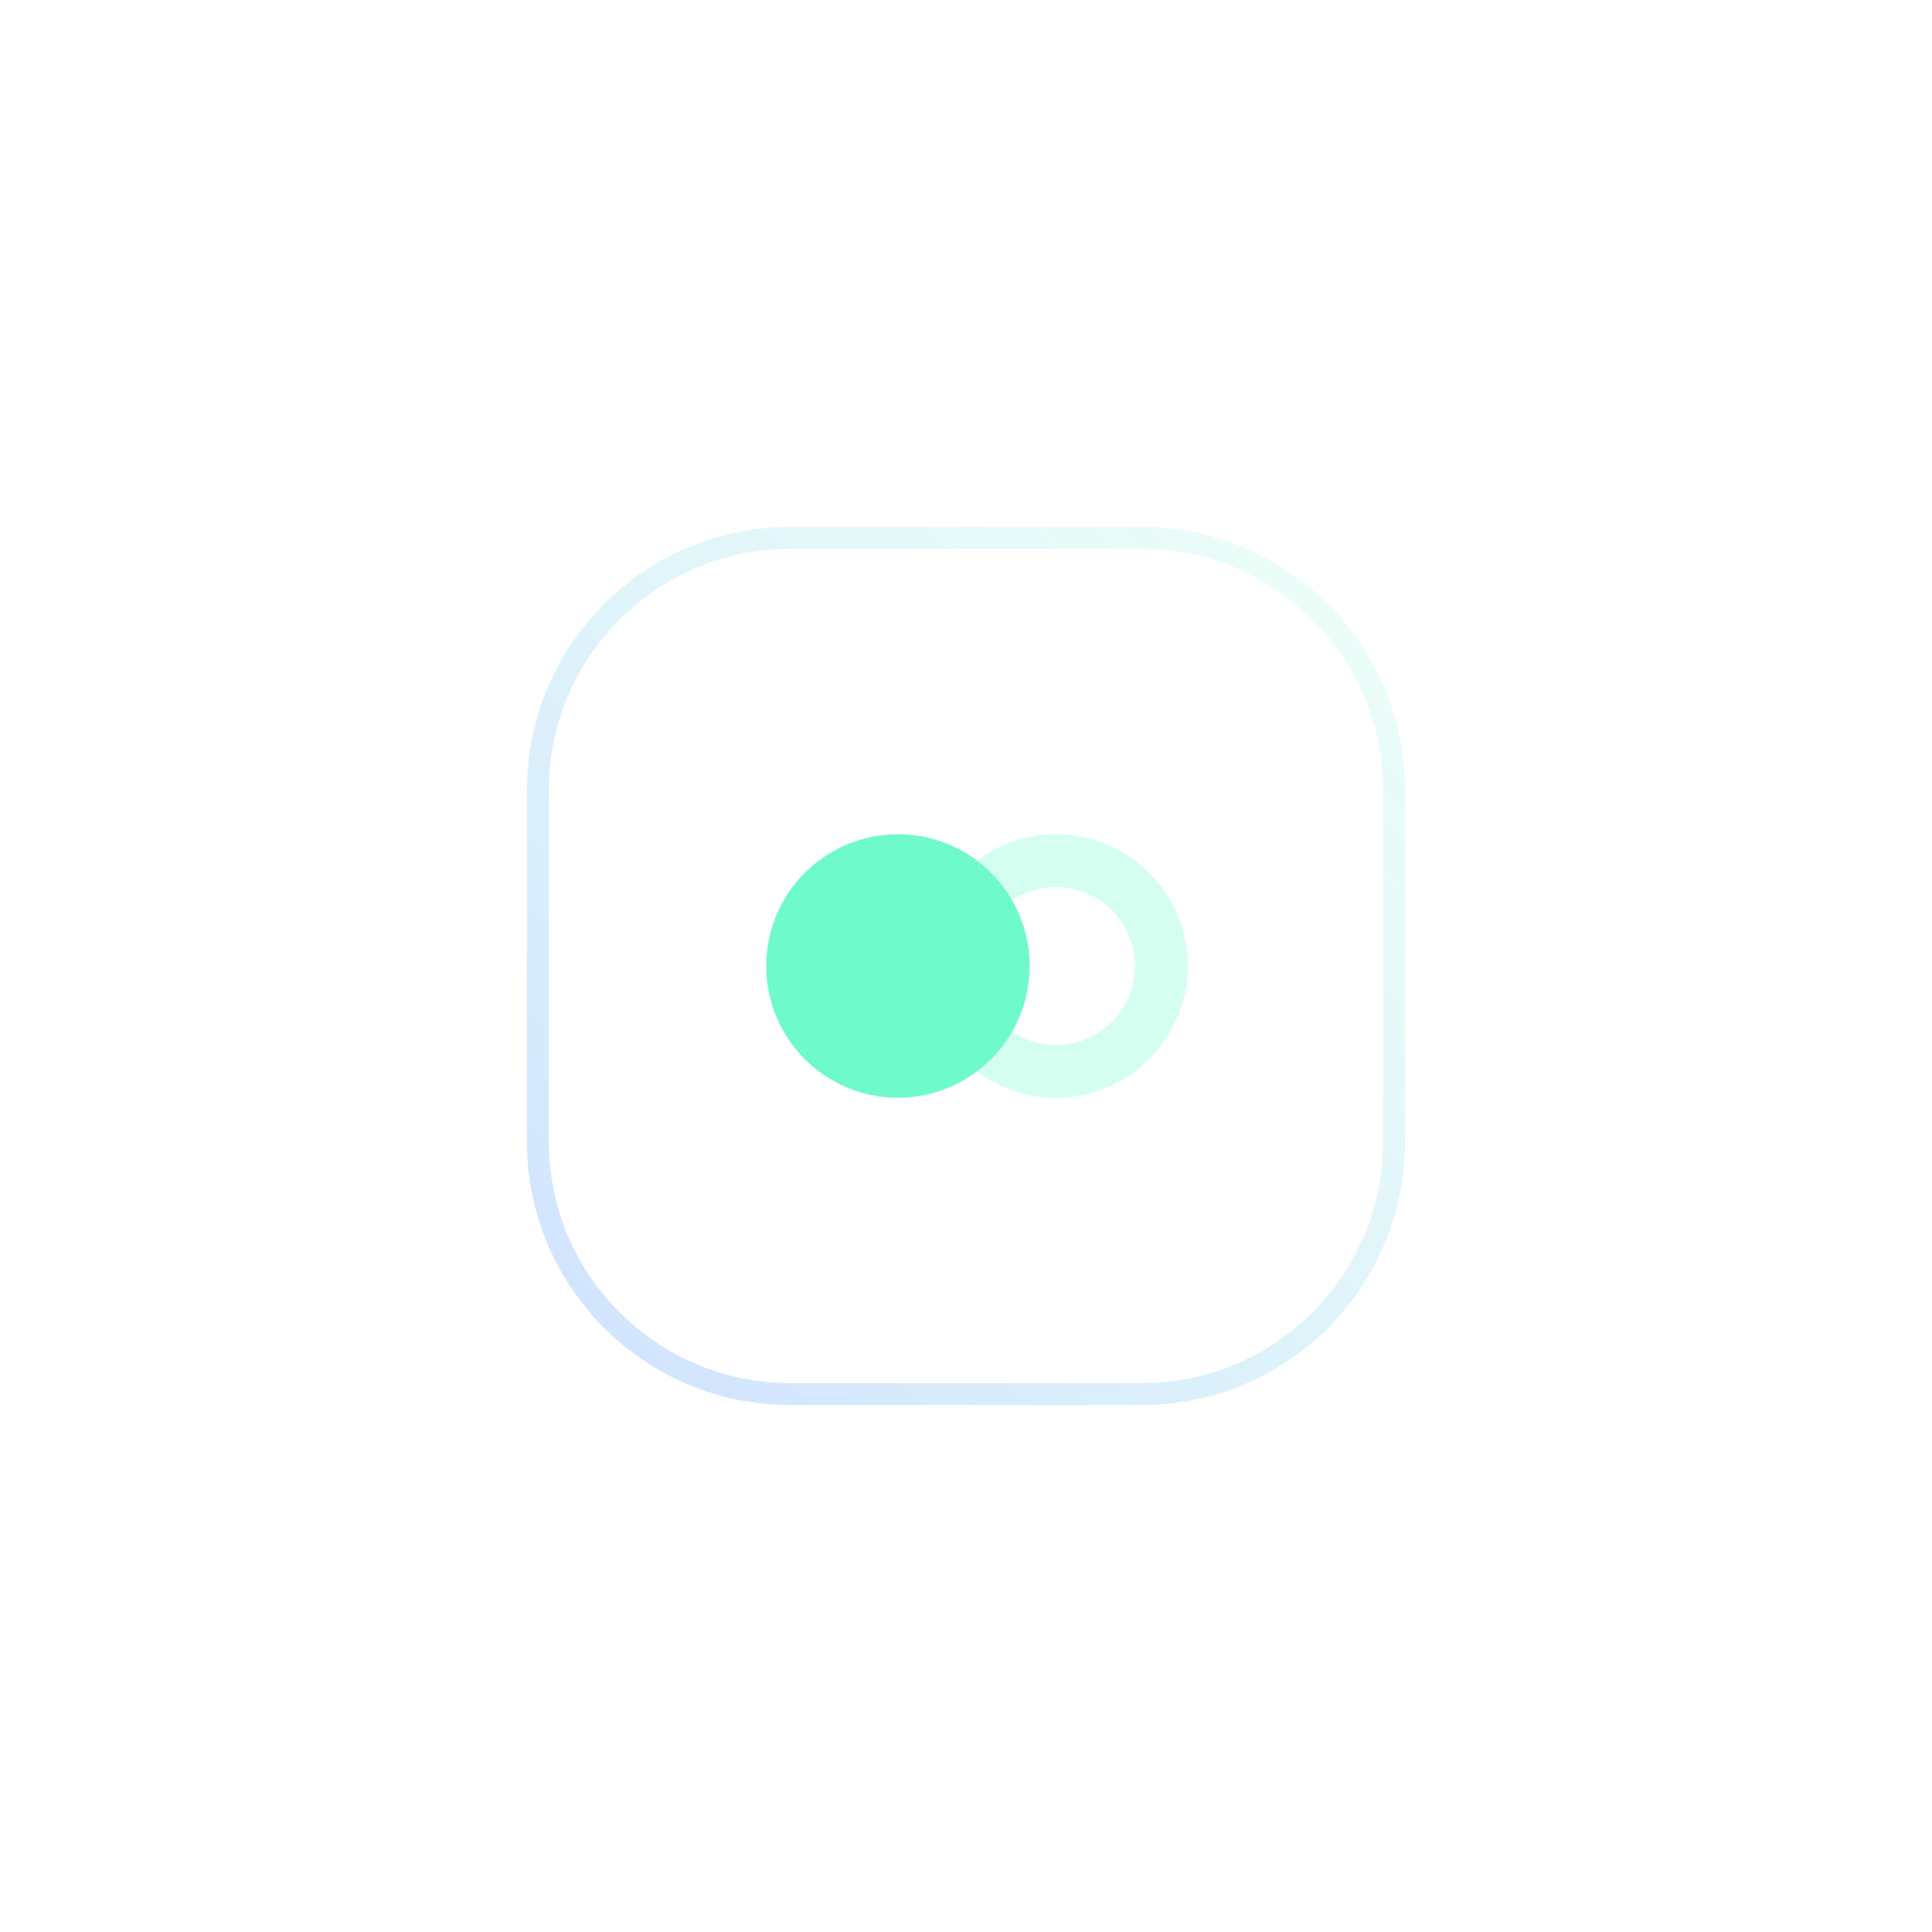 <svg width="88" height="88" viewBox="0 0 88 88" fill="none" xmlns="http://www.w3.org/2000/svg">
<g filter="url(#filter0_d)">
<path d="M52 20H36C29.373 20 24 25.373 24 32V48C24 54.627 29.373 60 36 60H52C58.627 60 64 54.627 64 48V32C64 25.373 58.627 20 52 20Z" fill="white" fill-opacity="0.9"/>
<path opacity="0.3" d="M43.323 36.369L45.233 37.823C45.911 36.931 46.959 36.4 48.1 36.4C50.088 36.4 51.7 38.012 51.7 40C51.7 41.988 50.088 43.6 48.1 43.6C47.082 43.6 46.136 43.178 45.458 42.445L43.696 44.075C44.792 45.259 46.36 46 48.1 46C51.414 46 54.1 43.314 54.1 40C54.1 36.686 51.414 34 48.1 34C46.151 34 44.419 34.929 43.323 36.369Z" fill="#6FFACC"/>
<path fill-rule="evenodd" clip-rule="evenodd" d="M40.9 46C37.586 46 34.9 43.314 34.9 40C34.9 36.686 37.586 34 40.9 34C44.214 34 46.9 36.686 46.9 40C46.9 43.314 44.214 46 40.9 46Z" fill="#6FFACC"/>
<path d="M52 20.5H36C29.649 20.5 24.5 25.649 24.5 32V48C24.5 54.351 29.649 59.5 36 59.5H52C58.351 59.5 63.5 54.351 63.5 48V32C63.5 25.649 58.351 20.5 52 20.5Z" stroke="url(#paint0_linear)" stroke-opacity="0.5"/>
</g>
<defs>
<filter id="filter0_d" x="0" y="0" width="88" height="88" filterUnits="userSpaceOnUse" color-interpolation-filters="sRGB">
<feFlood flood-opacity="0" result="BackgroundImageFix"/>
<feColorMatrix in="SourceAlpha" type="matrix" values="0 0 0 0 0 0 0 0 0 0 0 0 0 0 0 0 0 0 127 0"/>
<feOffset dy="4"/>
<feGaussianBlur stdDeviation="12"/>
<feColorMatrix type="matrix" values="0 0 0 0 0.91 0 0 0 0 0.937 0 0 0 0 1 0 0 0 1 0"/>
<feBlend mode="normal" in2="BackgroundImageFix" result="effect1_dropShadow"/>
<feBlend mode="normal" in="SourceGraphic" in2="effect1_dropShadow" result="shape"/>
</filter>
<linearGradient id="paint0_linear" x1="24.5" y1="60" x2="64.5" y2="20" gradientUnits="userSpaceOnUse">
<stop stop-color="#3A86FF" stop-opacity="0.49"/>
<stop offset="1" stop-color="#6FFACC" stop-opacity="0.24"/>
</linearGradient>
</defs>
</svg>
